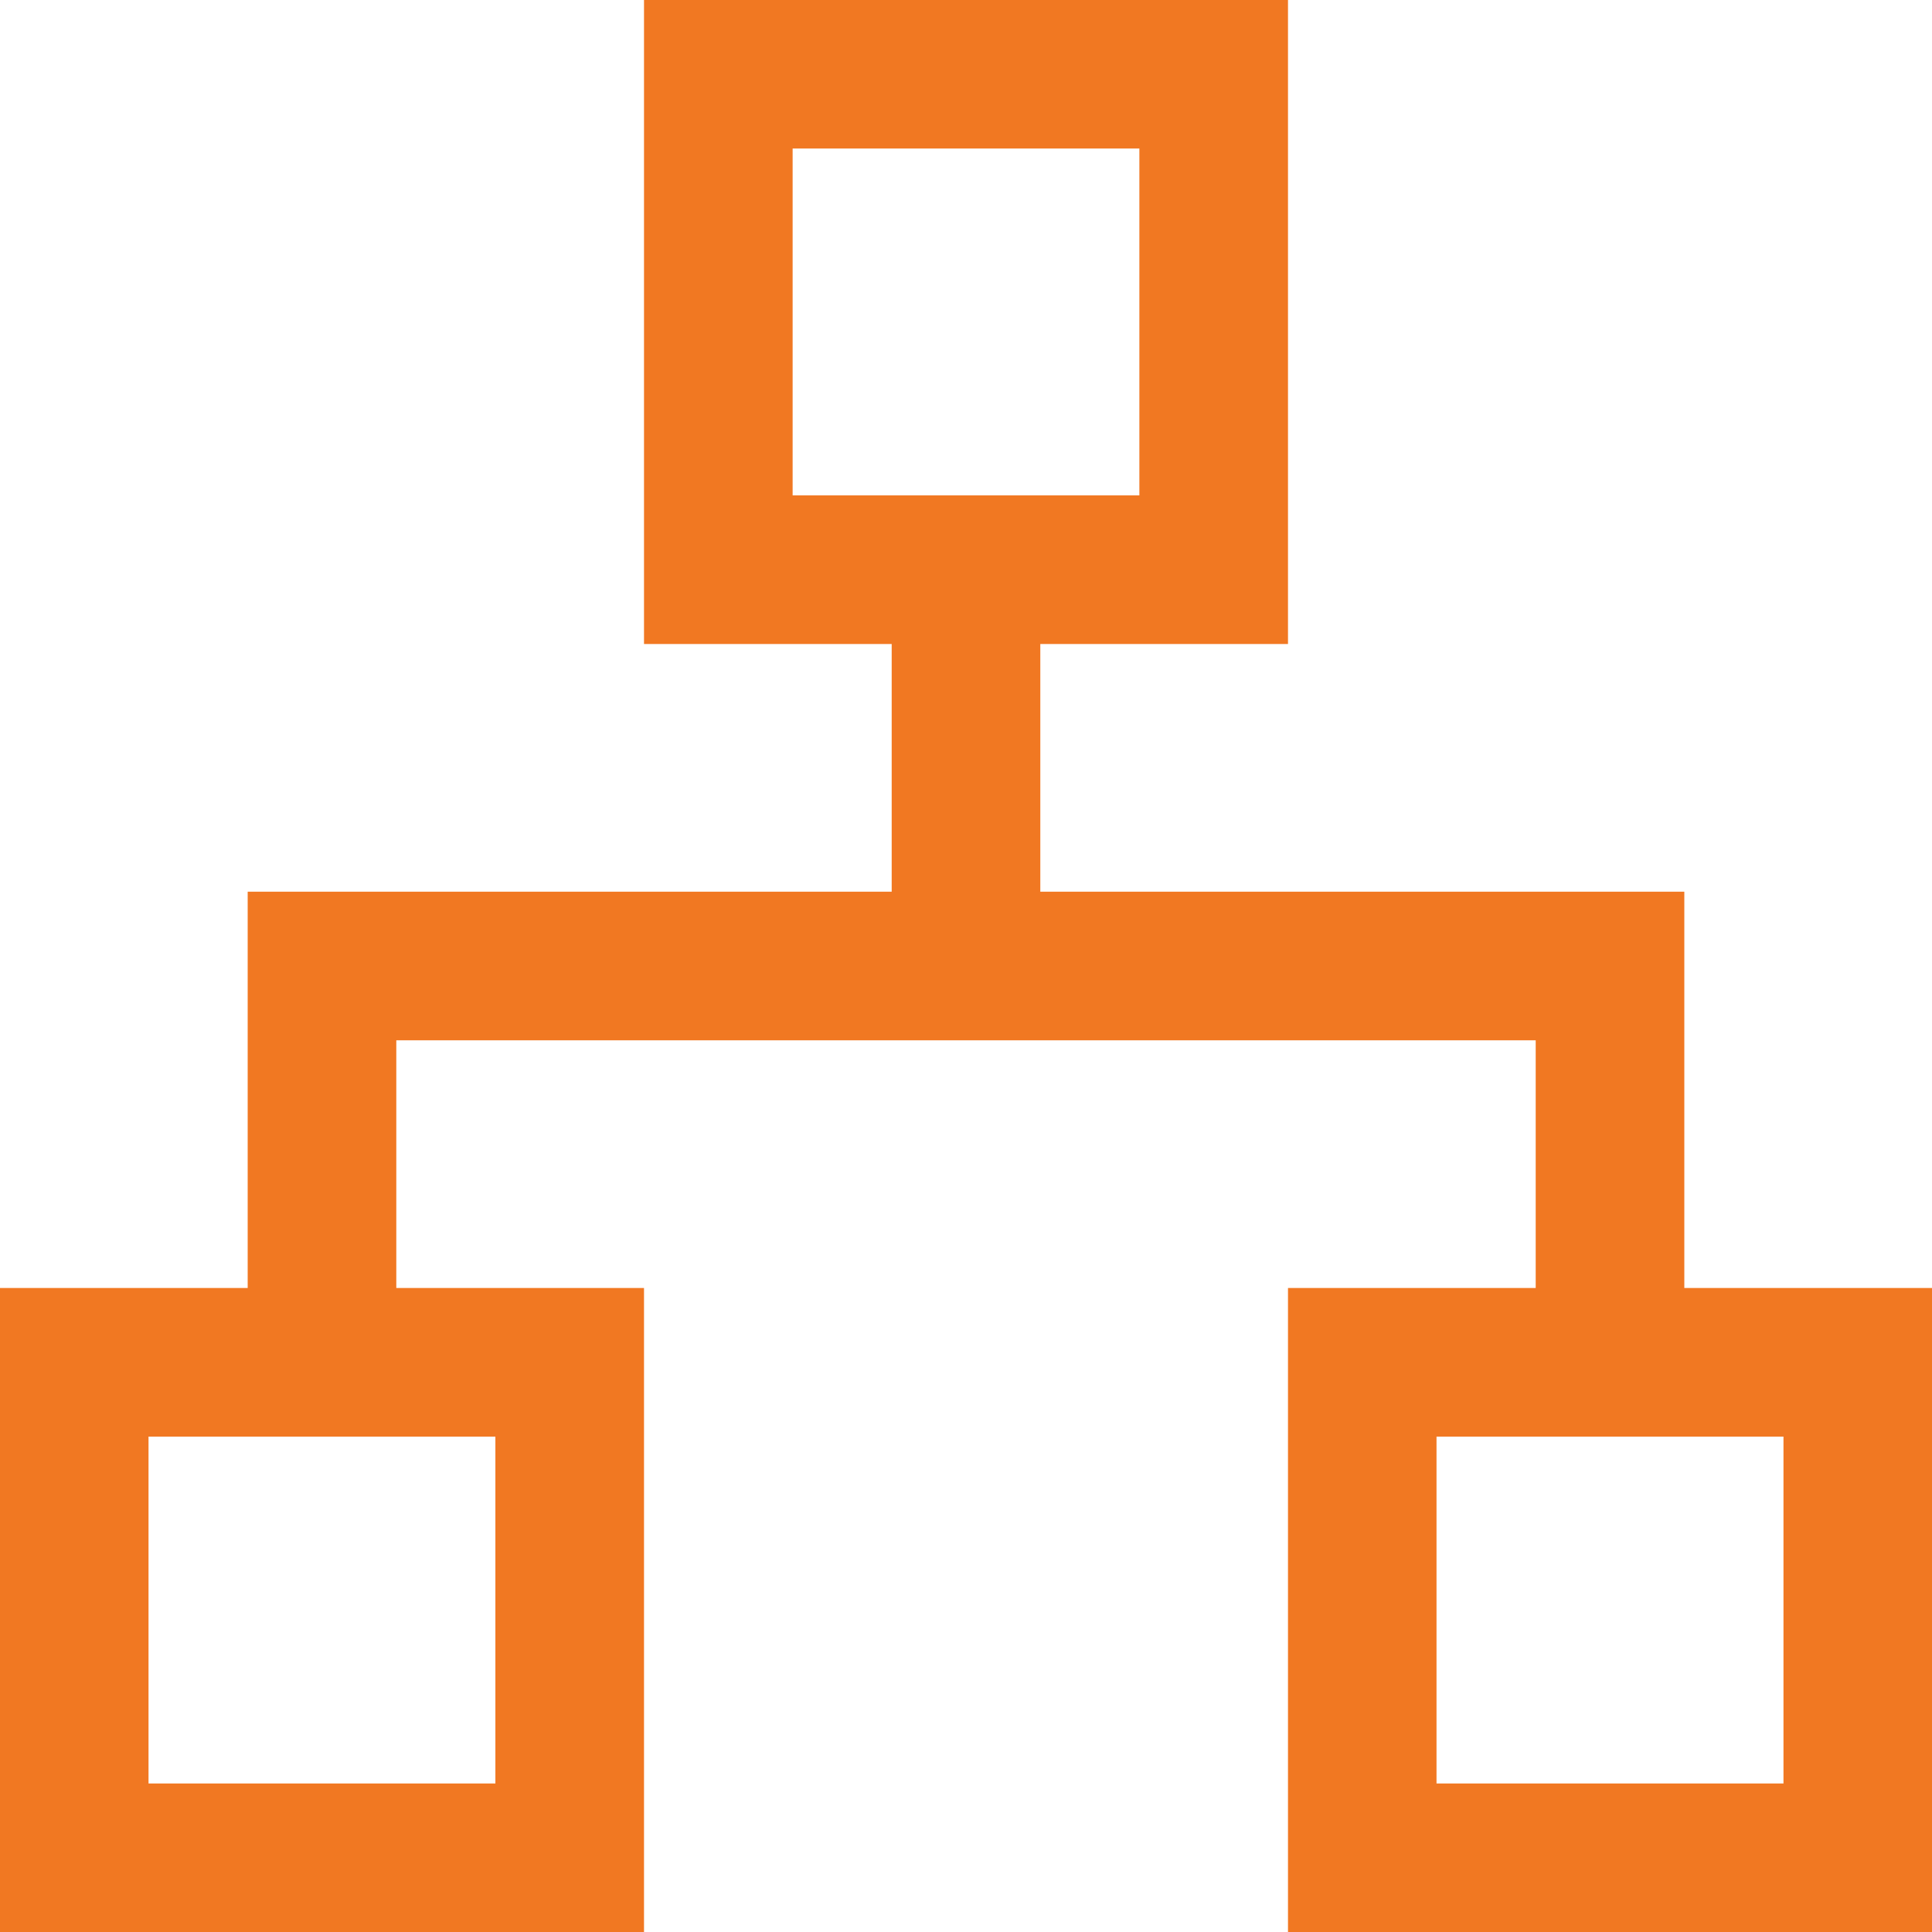 <svg xmlns="http://www.w3.org/2000/svg" width="80" height="80" viewBox="0 0 80 80">
  <path id="sitemap-r" d="M55.583,2.25H28.917V28.917H39.173V39.173H12.506v16.41H2.25V82.25H28.917V55.583H18.66V45.327H65.84V55.583H55.583V82.25H82.25V55.583H71.994V39.173H45.327V28.917H55.583ZM35.071,22.763V8.4H49.429V22.763ZM8.4,76.1V61.737H22.763V76.1Zm53.333,0V61.737H76.1V76.1Z" transform="translate(-2.25 -2.25)" fill="#f17822" fill-rule="evenodd"/>
</svg>
